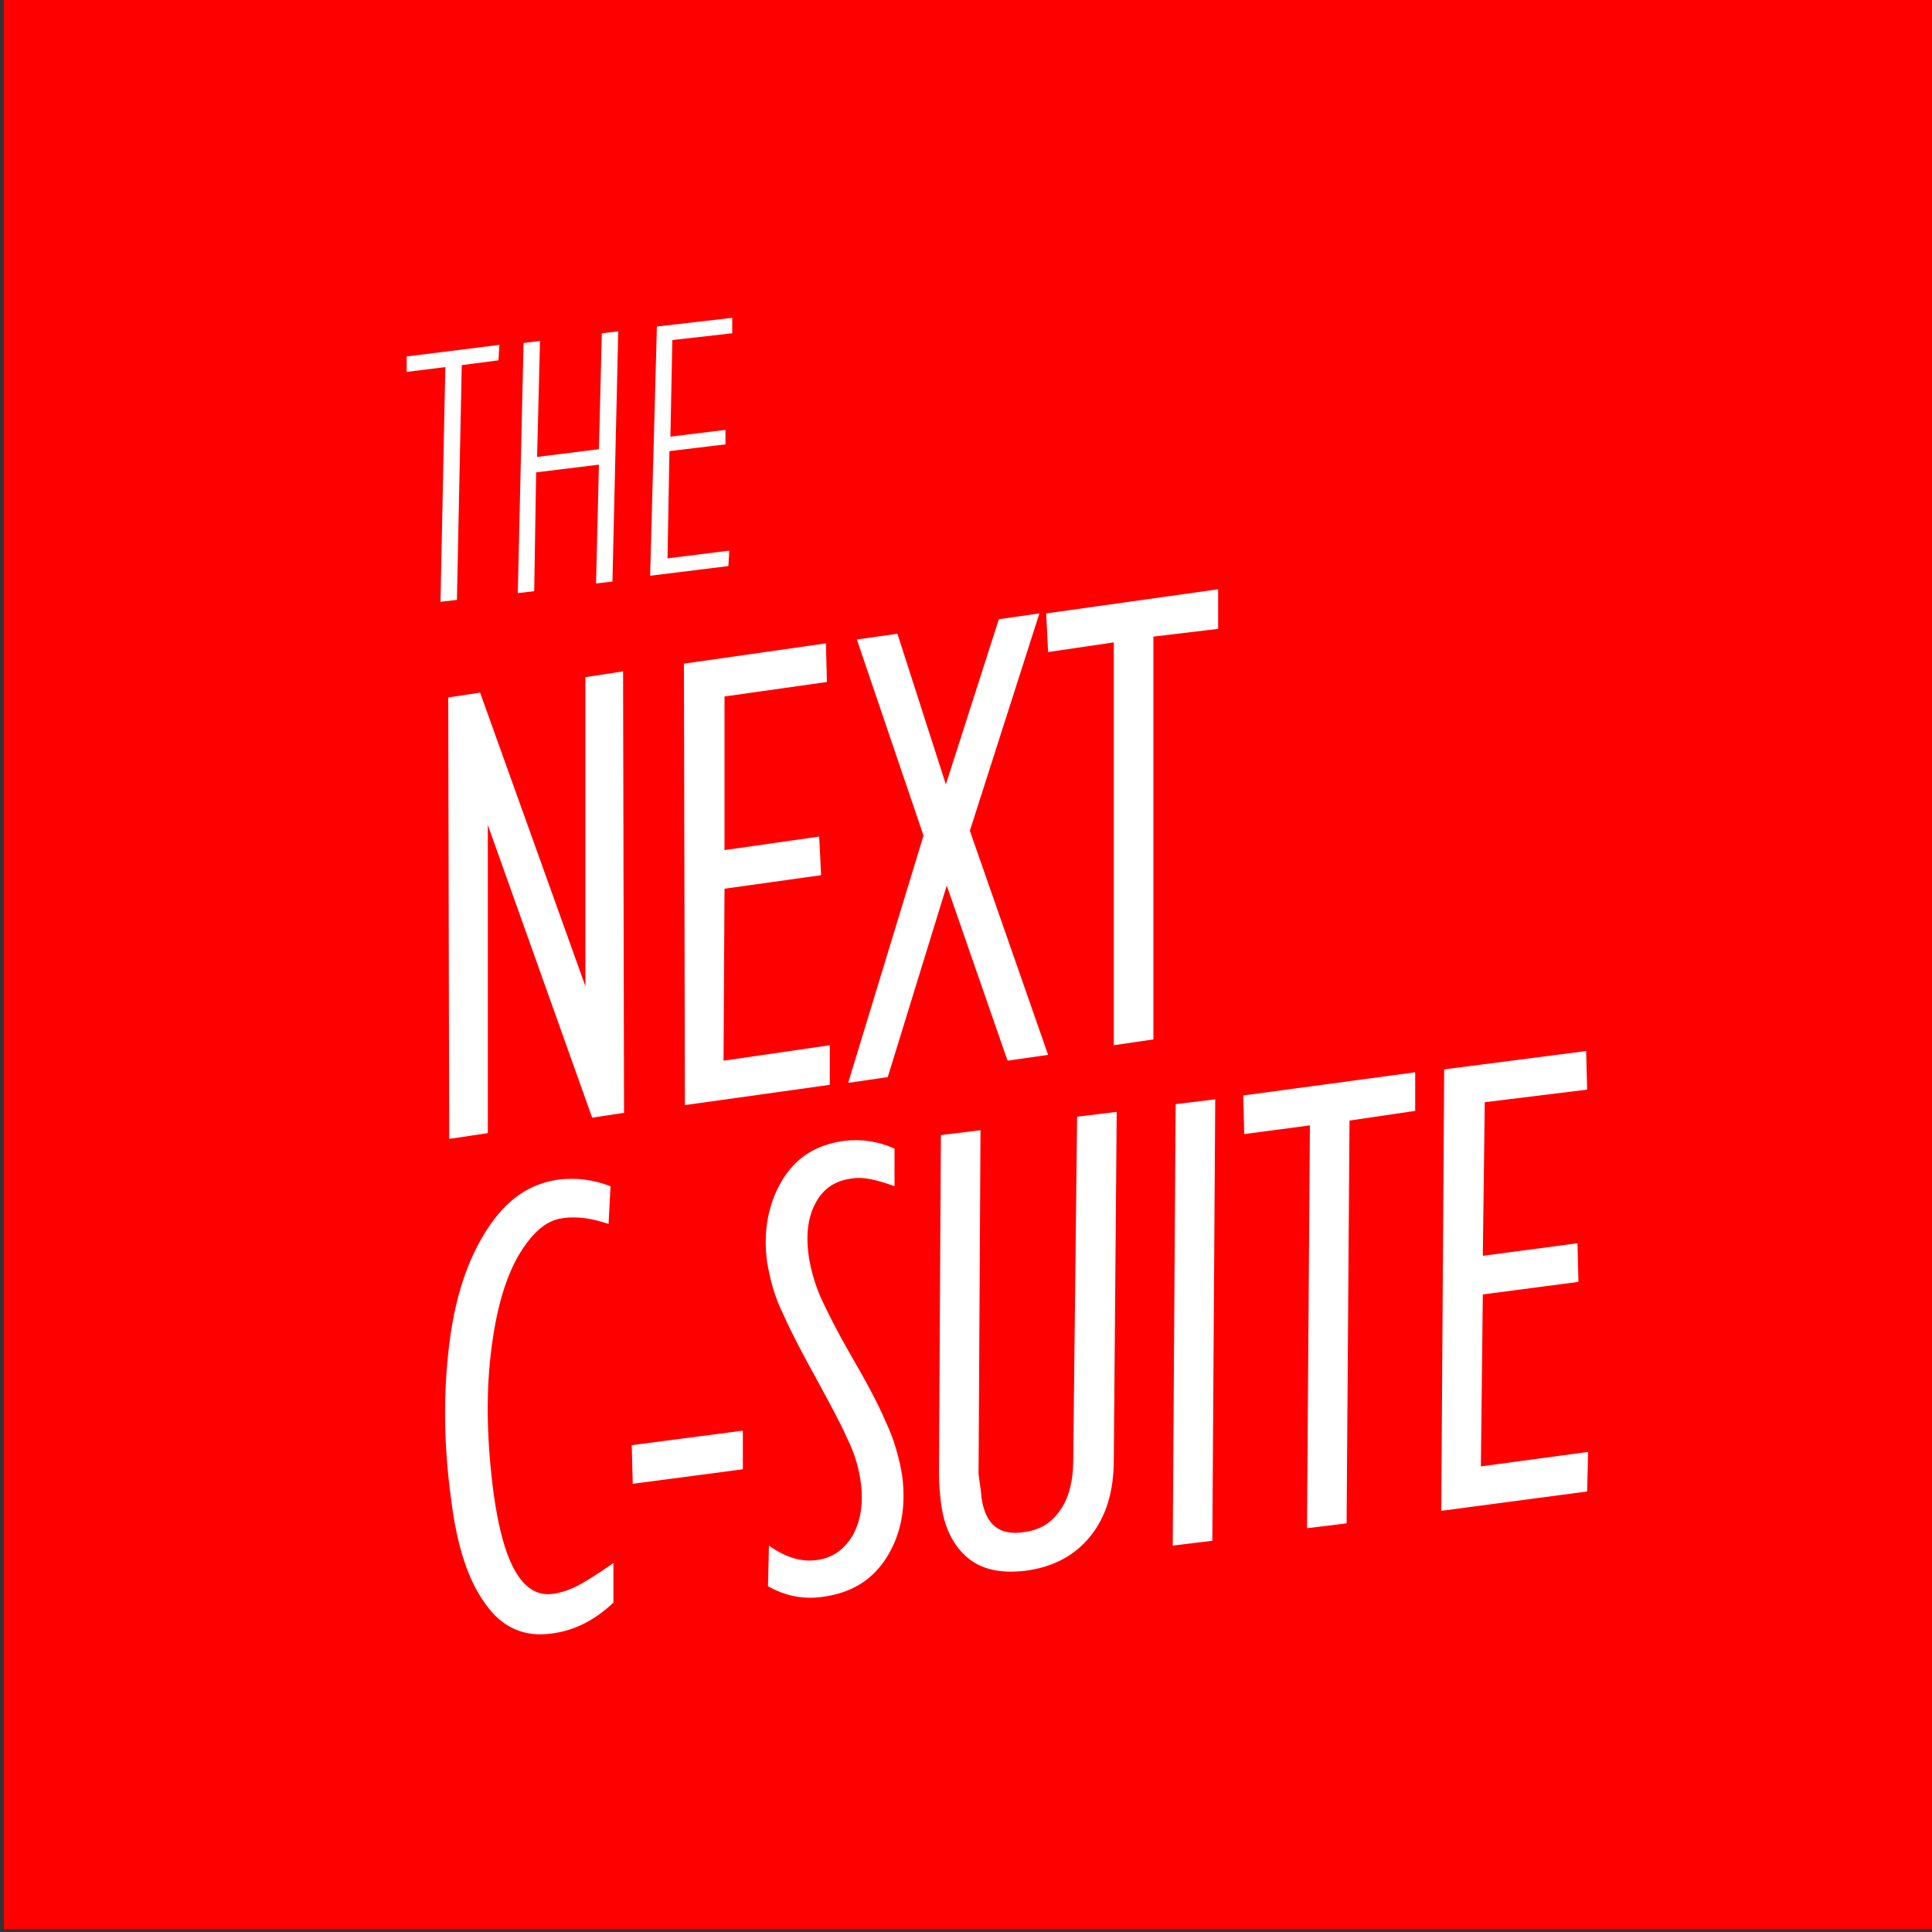 <?xml version="1.0" encoding="utf-8"?>
<!-- Generator: Adobe Illustrator 25.4.1, SVG Export Plug-In . SVG Version: 6.00 Build 0)  -->
<svg version="1.1" id="Layer_1" xmlns="http://www.w3.org/2000/svg" xmlns:xlink="http://www.w3.org/1999/xlink" x="0px" y="0px"
	 viewBox="0 0 200 200" style="enable-background:new 0 0 200 200;" xml:space="preserve">
<rect x="0" y="0" width="200" height="200" fill="#333333" stroke="none"/>
<style type="text/css">
	.st0{fill-rule:evenodd;clip-rule:evenodd;fill:#FF0000;}
	.st1{fill:#FFFFFF;}
</style>
<rect x="0.4" class="st0" width="199.6" height="199.7"/>
<g>
	<path class="st1" d="M119.4,65.9l0,41.7l-4.1,0.6l0-41.7l-6.8,1l-0.2-4l17.8-2.5l0,4.1L119.4,65.9z M97.5,82.5l5.9-18.4l4.2-0.6
		L100.4,86l8.1,23.2l-4.2,0.6l-6.7-19.3l0.8-0.1l-6.5,21.1l-4.1,0.6l7.8-25.6l-6.9-20.3l4.2-0.6l5.4,16.8L97.5,82.5z M75,72.1
		l0,15.9l9.8-1.4l0.2,4L75,92l-0.1,17.8l11-1.6l0,4.1l-15,2.1l-0.1-45.7l14.7-2.1l0.1,4L75,72.1z M60.6,104.7l0-34.6l3.9-0.6
		l0.1,45.7l-3.3,0.5L49.5,82.6l1-0.1l0,34.8l-4,0.6l-0.1-45.7l3.3-0.5l11.8,32.9L60.6,104.7z"/>
	<path class="st1" d="M153.7,114.1l-0.2,15.9l9.8-1.3l0.1,4l-9.9,1.3l-0.2,17.8l11.1-1.5l-0.1,4.1l-15.1,2l0.3-45.7l14.7-1.9l0.1,4
		L153.7,114.1z M139.7,116l-0.3,41.7l-4.1,0.5l0.3-41.7l-6.8,0.9l-0.1-4l17.8-2.4l0,4L139.7,116z M121.4,160l0.3-45.7l4.1-0.5
		l-0.3,45.7L121.4,160z M101.6,155c0.4,2.8,1.8,4,4.4,3.6c1.6-0.2,2.8-0.9,3.7-2.2c0.9-1.2,1.4-3,1.4-5.3l0.4-35.5l4.1-0.5l-0.3,36
		c0,3.3-0.8,5.9-2.4,7.9c-1.6,2-3.8,3.2-6.7,3.6c-2.6,0.3-4.6-0.1-6.1-1.4c-1.5-1.3-2.4-3.2-2.7-5.7c-0.1-0.9-0.2-1.9-0.2-2.8
		l0.2-35.2l4.1-0.5l-0.2,35.6C101.5,154,101.6,154.8,101.6,155z M84.5,161.5c1.7-0.2,2.9-1.1,3.8-2.6c0.8-1.5,1.1-3.3,0.8-5.5
		c-0.2-1.4-0.6-2.9-1.4-4.5c-0.7-1.6-1.8-3.6-3.1-6c-1.5-2.7-2.7-5-3.5-6.8c-0.9-1.8-1.4-3.7-1.7-5.5c-0.4-3.1,0.1-5.9,1.5-8.3
		c1.4-2.4,3.5-3.8,6.5-4.2c1.7-0.2,3.4,0,5.2,0.8l0,3.9c-1.9-0.7-3.3-1-4.4-0.8c-1.7,0.2-2.9,1-3.7,2.4s-1.1,3.2-0.8,5.5
		c0.2,1.4,0.6,2.9,1.3,4.5c0.7,1.5,1.6,3.3,2.8,5.4c1.8,3.1,3.1,5.5,3.9,7.4c0.9,1.9,1.4,3.8,1.7,5.6c0.4,3.2-0.1,6-1.6,8.4
		c-1.5,2.4-3.7,3.7-6.6,4.1c-2,0.3-4-0.1-5.7-1.1l0.1-4.2C81.4,161.3,83.1,161.7,84.5,161.5z"/>
	<polygon class="st1" points="65.5,153.6 65.4,149.6 76.9,148.1 76.9,152.1 	"/>
	<path class="st1" d="M57.1,169.1c-2.8,0.4-5.1-0.6-6.8-3c-1.8-2.4-3-6-3.6-10.9c-0.8-5.8-0.8-11.1-0.2-16c0.6-4.9,1.9-8.8,3.9-11.9
		c2-3.1,4.4-4.8,7.5-5.2c1.7-0.2,3.5,0,5.3,0.7l-0.2,3.9c-1.8-0.6-3.3-0.8-4.7-0.6c-1.8,0.2-3.3,1.6-4.7,4
		c-1.4,2.5-2.3,5.8-2.8,10.1c-0.5,4.3-0.4,9.1,0.3,14.4c1,7.3,3,10.8,6.1,10.4c0.8-0.1,1.7-0.4,2.5-0.8c0.8-0.4,2.1-1.2,3.8-2.4
		l0,4.1C61.6,167.7,59.5,168.8,57.1,169.1z"/>
	<path class="st1" d="M69.6,35.2l-0.2,10l5.7-0.7l0,1.5l-5.8,0.7l-0.2,11.1l6.4-0.8l-0.1,1.6l-8.1,1L68,33.8l7.8-0.9l0,1.6
		L69.6,35.2z M62,46.5l0.3-12l1.7-0.2l-0.6,25.9l-1.7,0.2L62,48.1l-6.5,0.8l-0.2,12.3l-1.7,0.2l0.6-25.9l1.7-0.2l-0.3,12L62,46.5z
		 M47.8,37.8l-0.5,24.3l-1.7,0.2L46.1,38l-4,0.5l0-1.6l9.6-1.2l-0.1,1.6L47.8,37.8z"/>
</g>
</svg>
